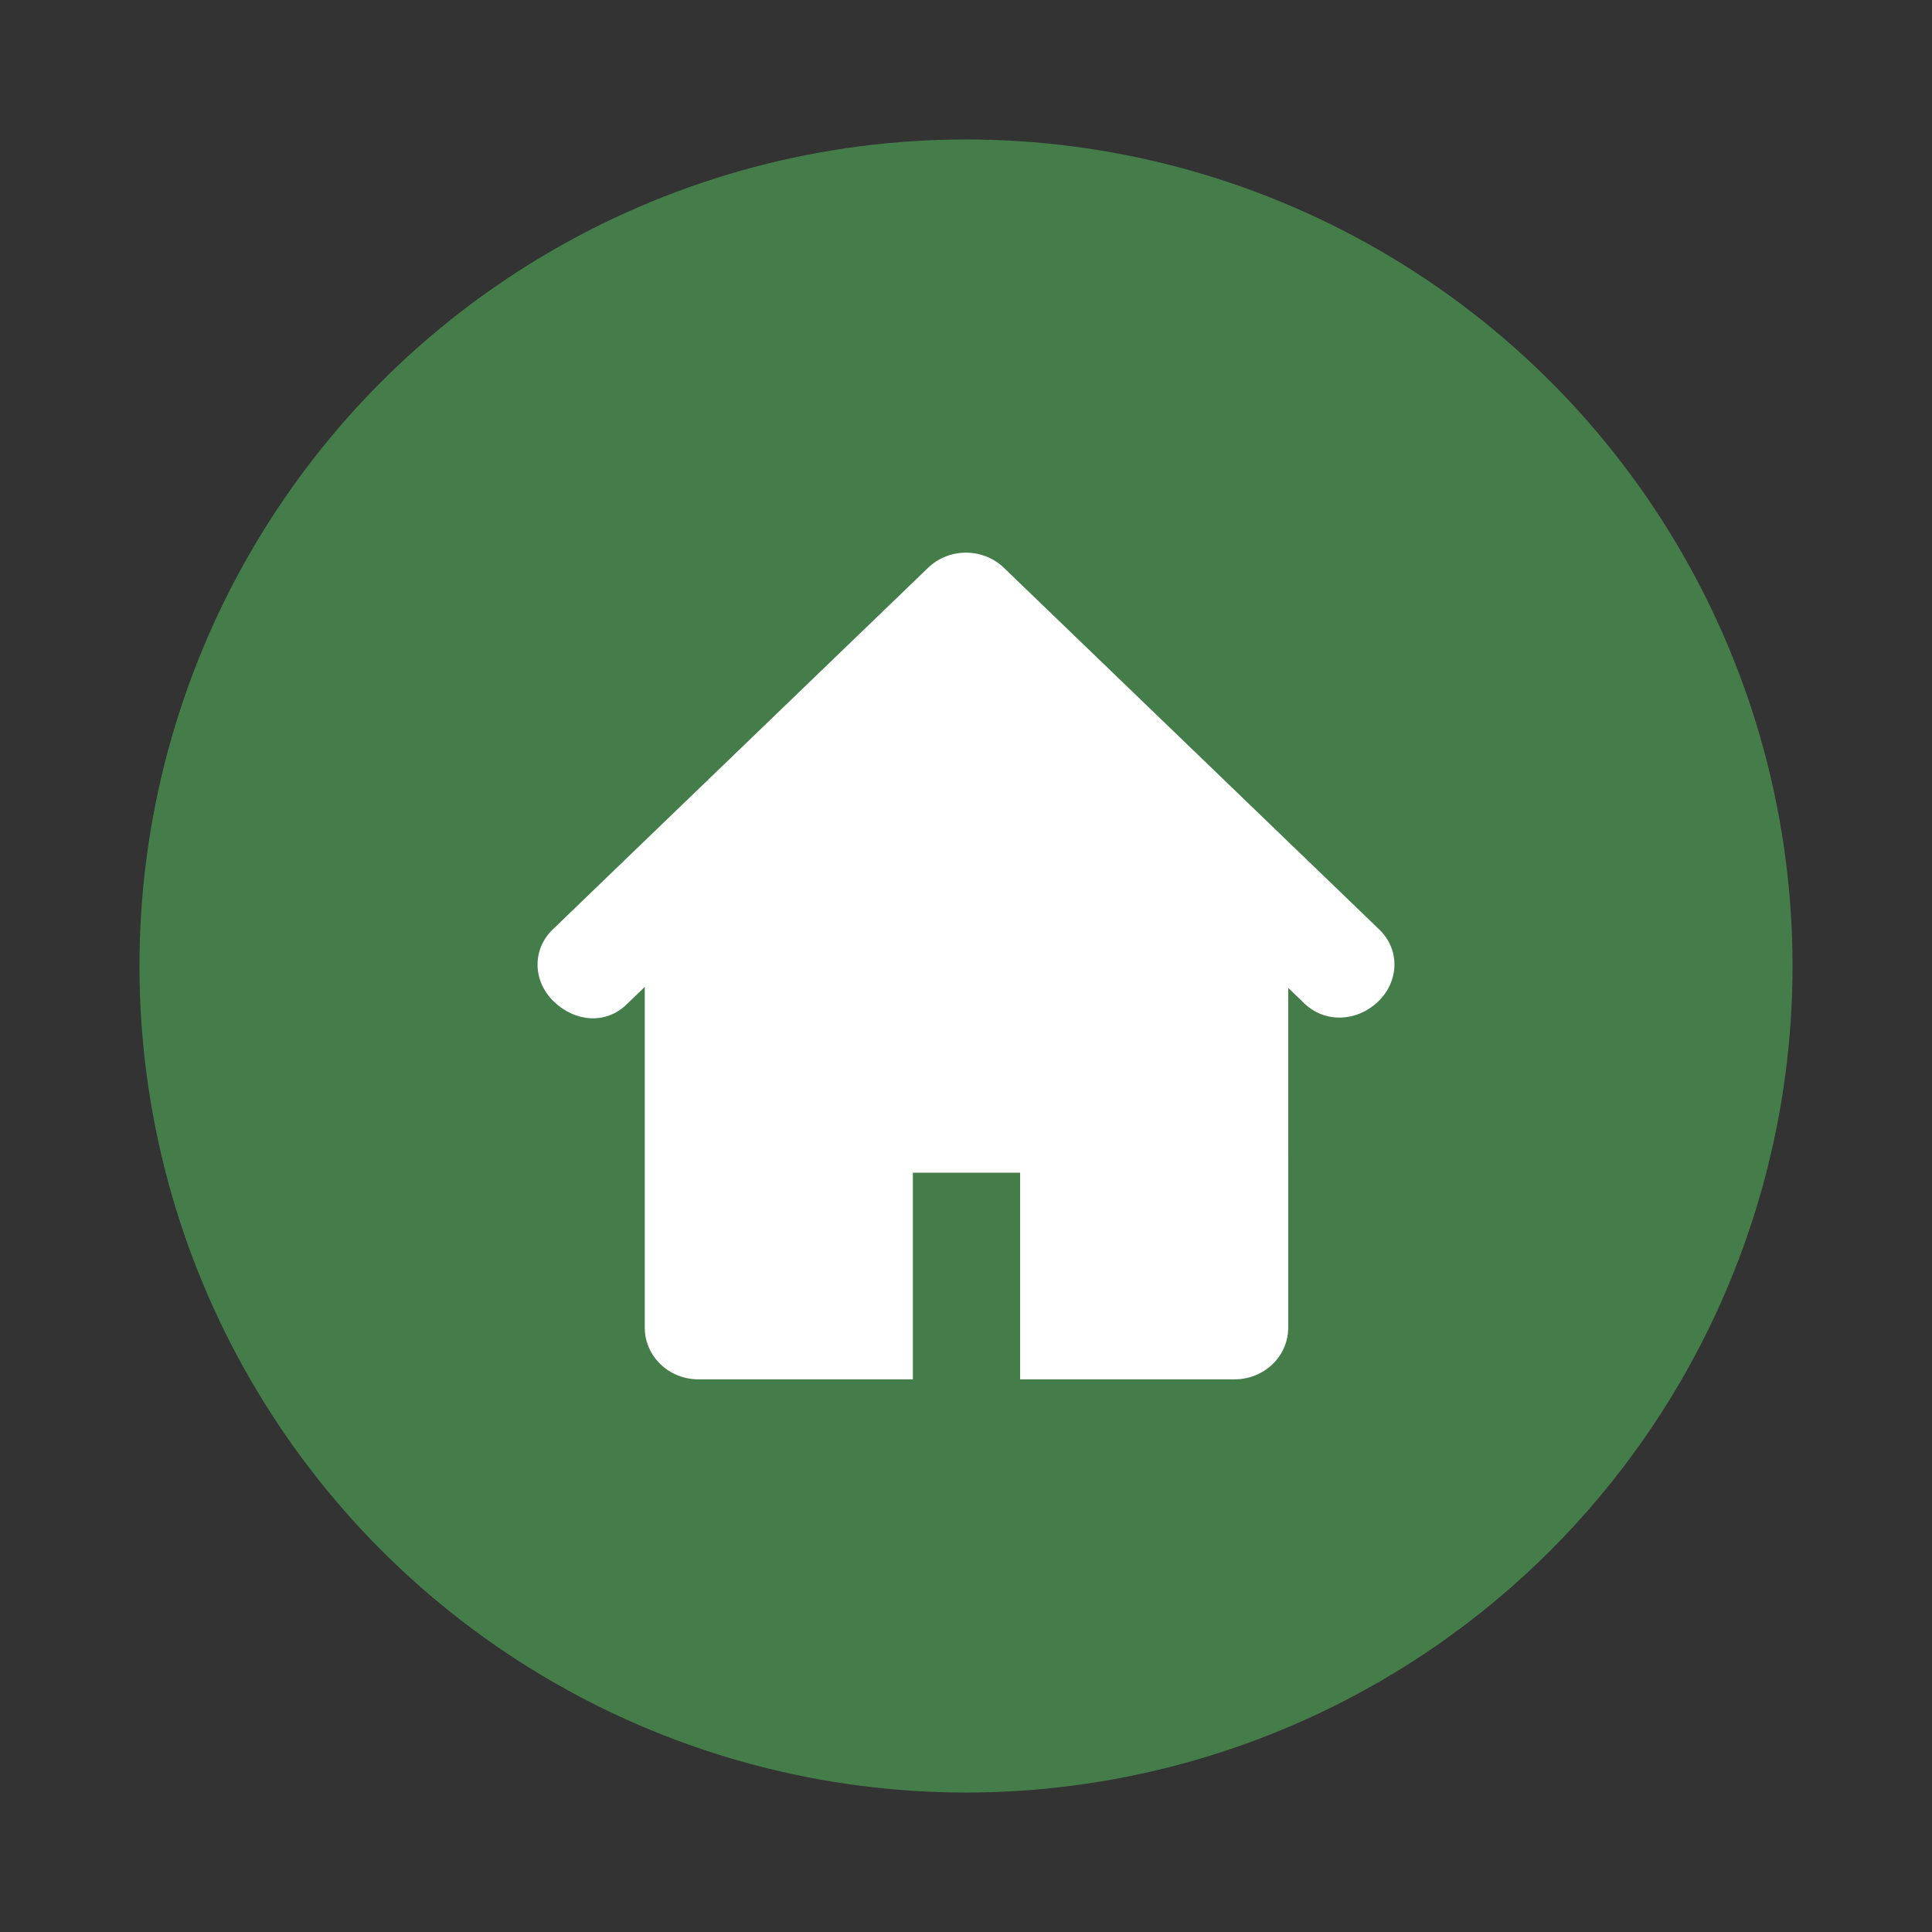 <?xml version="1.0" encoding="UTF-8" standalone="no"?>
<!-- Uploaded to: SVG Repo, www.svgrepo.com, Generator: SVG Repo Mixer Tools -->

<svg
   fill="#000000"
   height="800px"
   width="800px"
   version="1.1"
   id="Layer_1"
   viewBox="0 0 512 512"
   xml:space="preserve"
   sodipodi:docname="house.svg"
   inkscape:version="1.2.2 (732a01da63, 2022-12-09)"
   xmlns:inkscape="http://www.inkscape.org/namespaces/inkscape"
   xmlns:sodipodi="http://sodipodi.sourceforge.net/DTD/sodipodi-0.dtd"
   xmlns="http://www.w3.org/2000/svg"
   xmlns:svg="http://www.w3.org/2000/svg"><rect x="0" y="0" width="512" height="512" fill="#333333" stroke="none"/><defs
   id="defs188" /><sodipodi:namedview
   id="namedview186"
   pagecolor="#ffffff"
   bordercolor="#666666"
   borderopacity="1.0"
   inkscape:showpageshadow="2"
   inkscape:pageopacity="0.0"
   inkscape:pagecheckerboard="0"
   inkscape:deskcolor="#d1d1d1"
   showgrid="false"
   inkscape:zoom="0.50875"
   inkscape:cx="-440.29484"
   inkscape:cy="410.81081"
   inkscape:window-width="1920"
   inkscape:window-height="1017"
   inkscape:window-x="-8"
   inkscape:window-y="-8"
   inkscape:window-maximized="1"
   inkscape:current-layer="Layer_1" />




<circle
   style="fill:#457d4a;stroke:#457d4a;stroke-width:21.685;stroke-linecap:round;stroke-miterlimit:12.3;paint-order:fill markers stroke;stroke-opacity:1;fill-opacity:1"
   id="path418"
   cx="256"
   cy="256"
   r="208.197" /><path
   fill="#231f20"
   d="m 365.512,246.32 -99.469,-95.846 c -2.774,-2.673 -6.412,-4.012 -10.046,-4.012 -3.634,0 -7.272,1.338 -10.046,4.012 l -99.469,95.846 c -5.549,5.361 -5.272,13.747 0.277,19.094 5.563,5.374 13.695,6.165 19.261,0.801 l 4.853,-4.679 v 90.311 c 0,7.568 6.355,13.692 14.21,13.692 h 56.839 v -54.769 h 28.42 v 54.769 h 56.839 c 7.854,0 14.21,-6.124 14.21,-13.692 V 261.802 l 4.245,4.091 c 5.549,5.347 14.029,4.868 19.595,-0.483 5.552,-5.343 5.844,-13.744 0.281,-19.09 z"
   id="path377"
   style="fill:#ffffff;stroke-width:8" /></svg>
